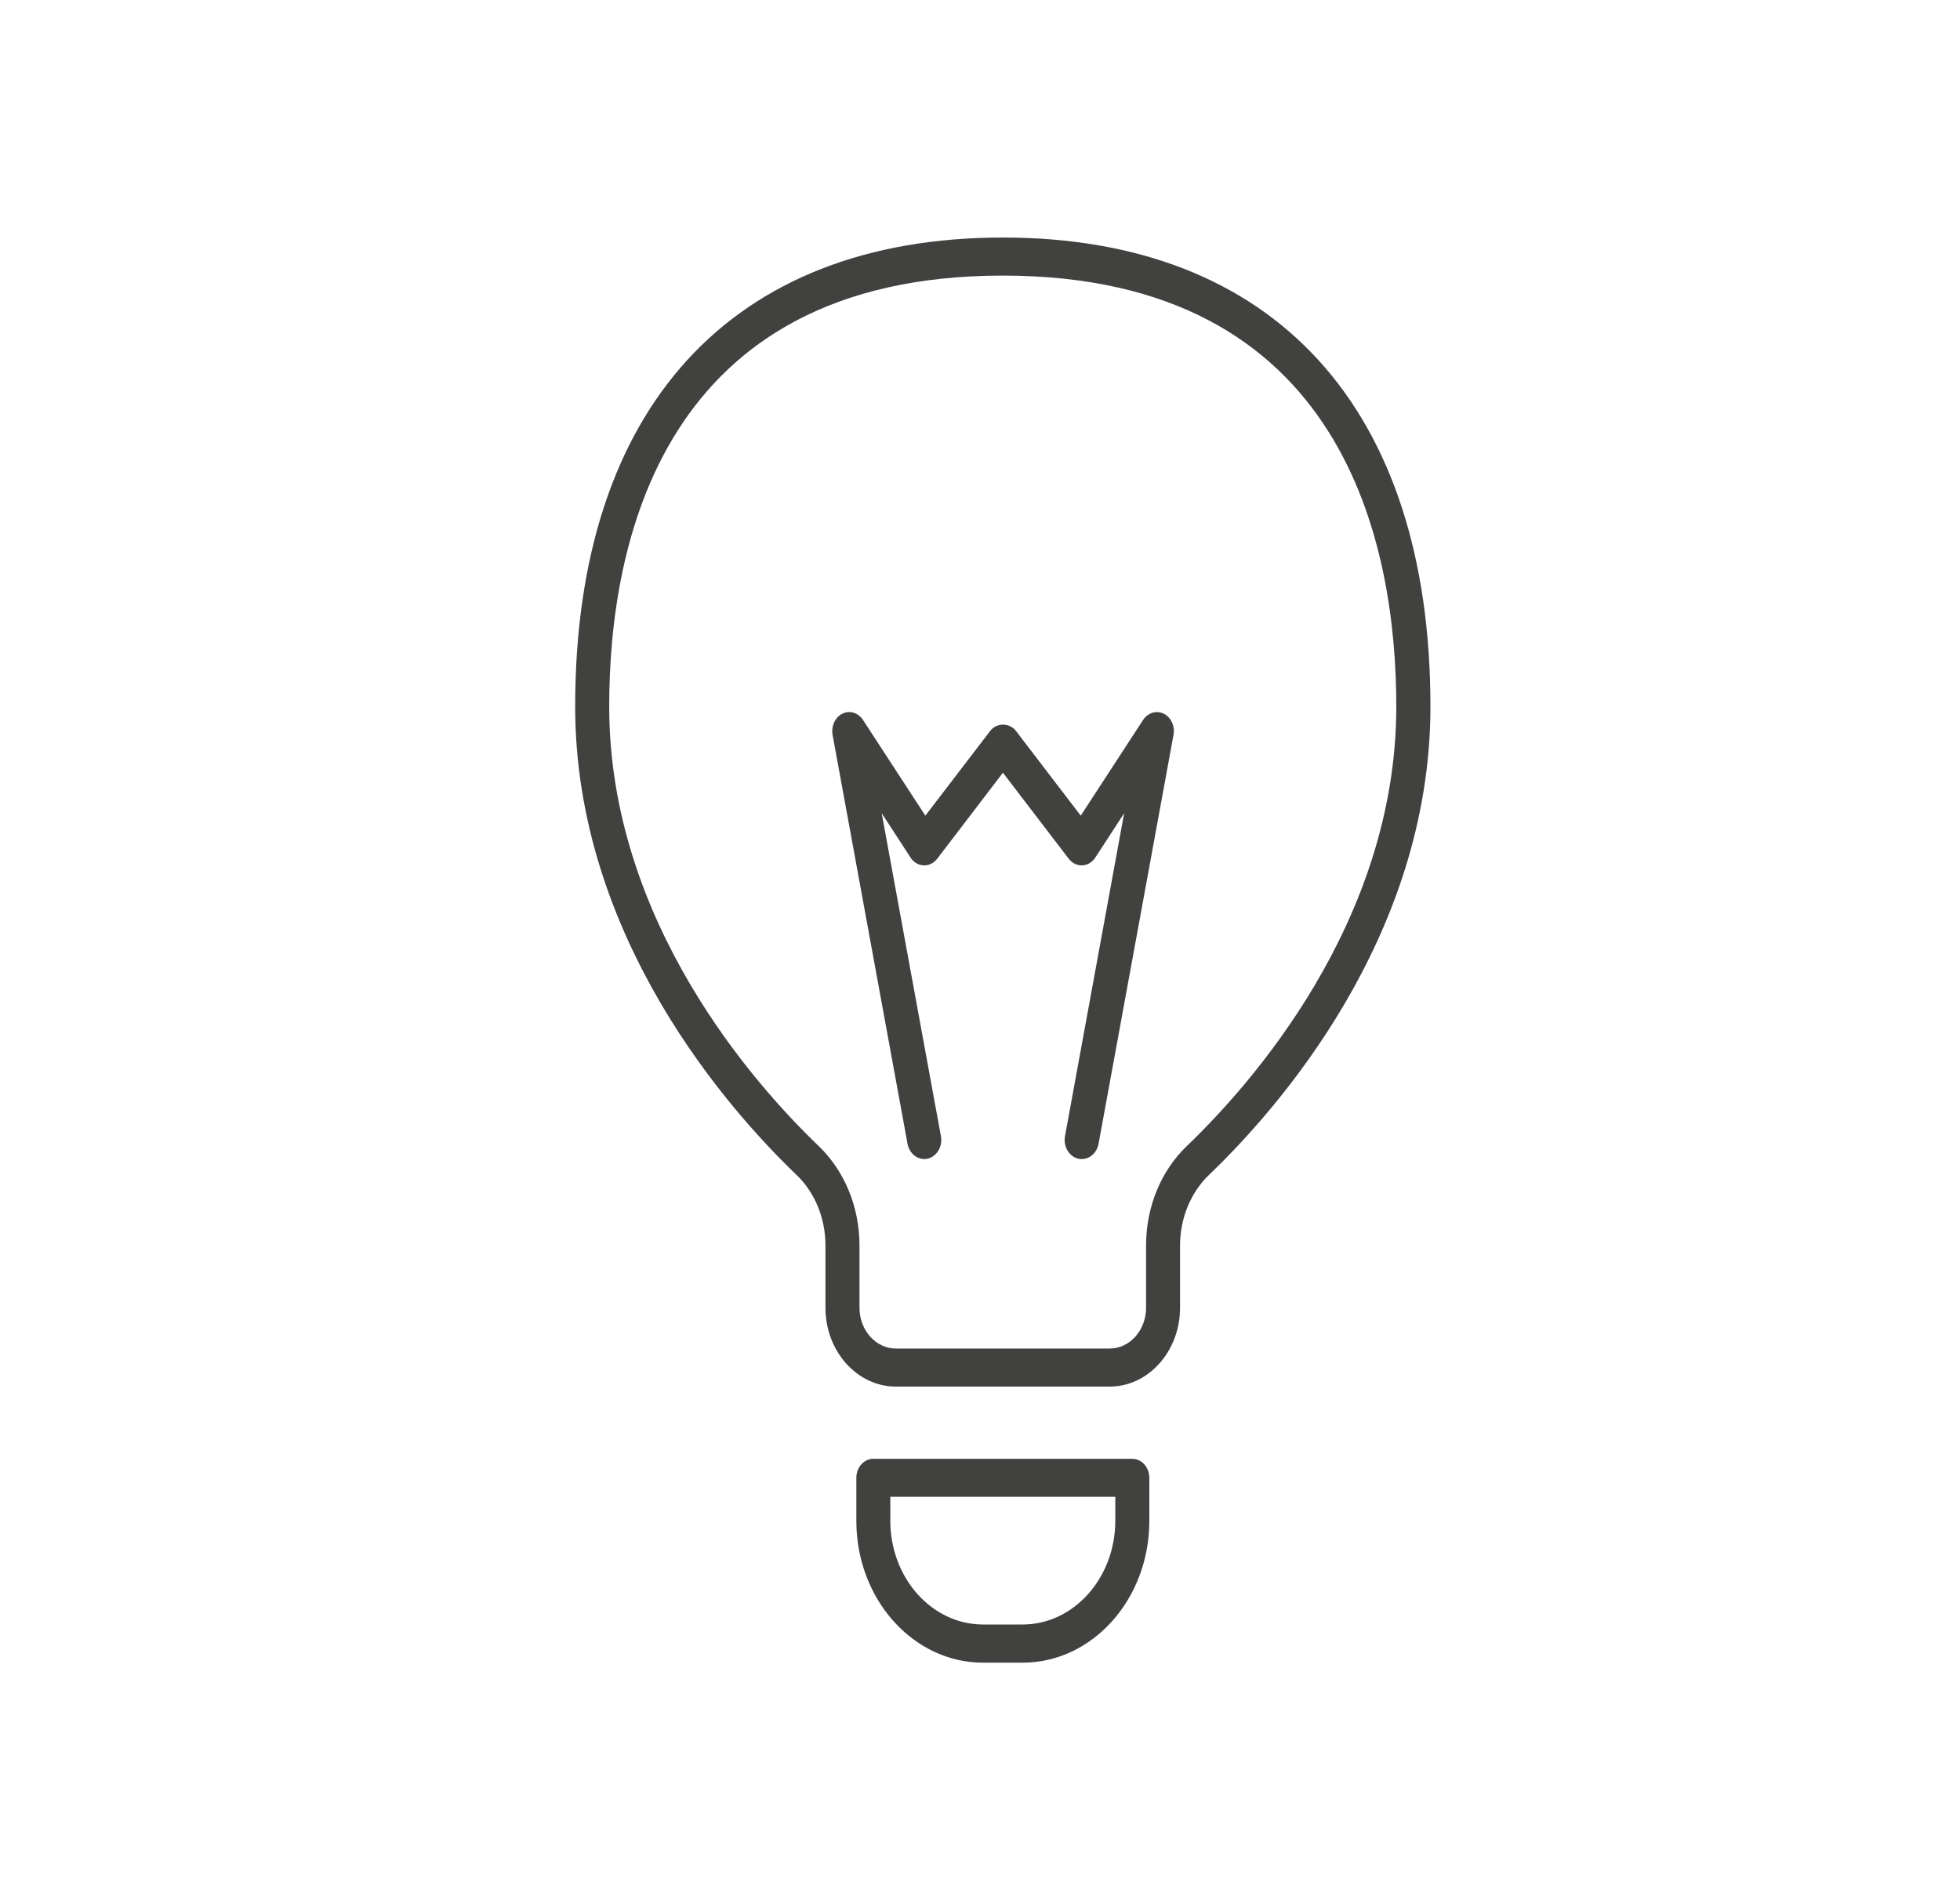 <svg width="33" height="32" viewBox="0 0 33 32" fill="none" xmlns="http://www.w3.org/2000/svg">
<g clip-path="url(#clip0_171_1810)">
<path d="M17.218 28H16.55C15.374 28 14.418 26.929 14.418 25.613V24.888C14.418 24.711 14.545 24.567 14.704 24.567H19.065C19.223 24.567 19.351 24.711 19.351 24.888V25.613C19.351 26.929 18.395 28 17.218 28ZM14.99 25.207V25.61C14.99 26.575 15.691 27.357 16.55 27.357H17.218C18.079 27.357 18.778 26.572 18.778 25.61V25.207H14.99Z" fill="#414140"/>
<path d="M18.683 23.351H15.084C14.431 23.351 13.898 22.755 13.898 22.024V20.975C13.898 20.515 13.72 20.081 13.409 19.784C12.29 18.711 9.684 15.796 9.684 11.899C9.684 6.879 12.307 4 16.884 4C21.461 4 24.084 6.879 24.084 11.899C24.084 15.796 21.478 18.711 20.357 19.784C20.048 20.081 19.868 20.515 19.868 20.975V22.024C19.868 22.755 19.336 23.351 18.683 23.351ZM16.884 4.641C11.118 4.641 10.257 9.189 10.257 11.899C10.257 15.529 12.722 18.282 13.781 19.297C14.219 19.716 14.471 20.327 14.471 20.975V22.024C14.471 22.402 14.746 22.71 15.084 22.71H18.683C19.021 22.71 19.296 22.402 19.296 22.024V20.975C19.296 20.327 19.546 19.716 19.985 19.297C21.044 18.282 23.509 15.529 23.509 11.899C23.509 9.189 22.648 4.641 16.882 4.641H16.884Z" fill="#414140"/>
<path d="M18.211 19.519C18.192 19.519 18.173 19.517 18.154 19.513C17.999 19.476 17.9 19.308 17.931 19.134L18.927 13.695L18.442 14.441C18.391 14.52 18.309 14.569 18.223 14.573C18.135 14.578 18.051 14.535 17.994 14.462L16.886 13.013L15.779 14.462C15.722 14.537 15.636 14.578 15.55 14.573C15.462 14.569 15.382 14.522 15.33 14.441L14.845 13.695L15.842 19.134C15.874 19.308 15.773 19.476 15.618 19.513C15.464 19.547 15.313 19.436 15.28 19.263L14.018 12.376C13.992 12.229 14.06 12.079 14.183 12.019C14.307 11.957 14.45 12.002 14.53 12.124L15.58 13.736L16.671 12.31C16.779 12.167 16.997 12.167 17.106 12.31L18.196 13.736L19.246 12.124C19.326 12.002 19.47 11.959 19.594 12.019C19.718 12.081 19.785 12.229 19.758 12.376L18.496 19.263C18.467 19.414 18.349 19.519 18.215 19.519H18.211Z" fill="#414140"/>
</g>
<defs>
<clipPath id="clip0_171_1810">
<rect width="14.4" height="24" fill="white" transform="translate(9.684 4)"/>
</clipPath>
</defs>
</svg>
